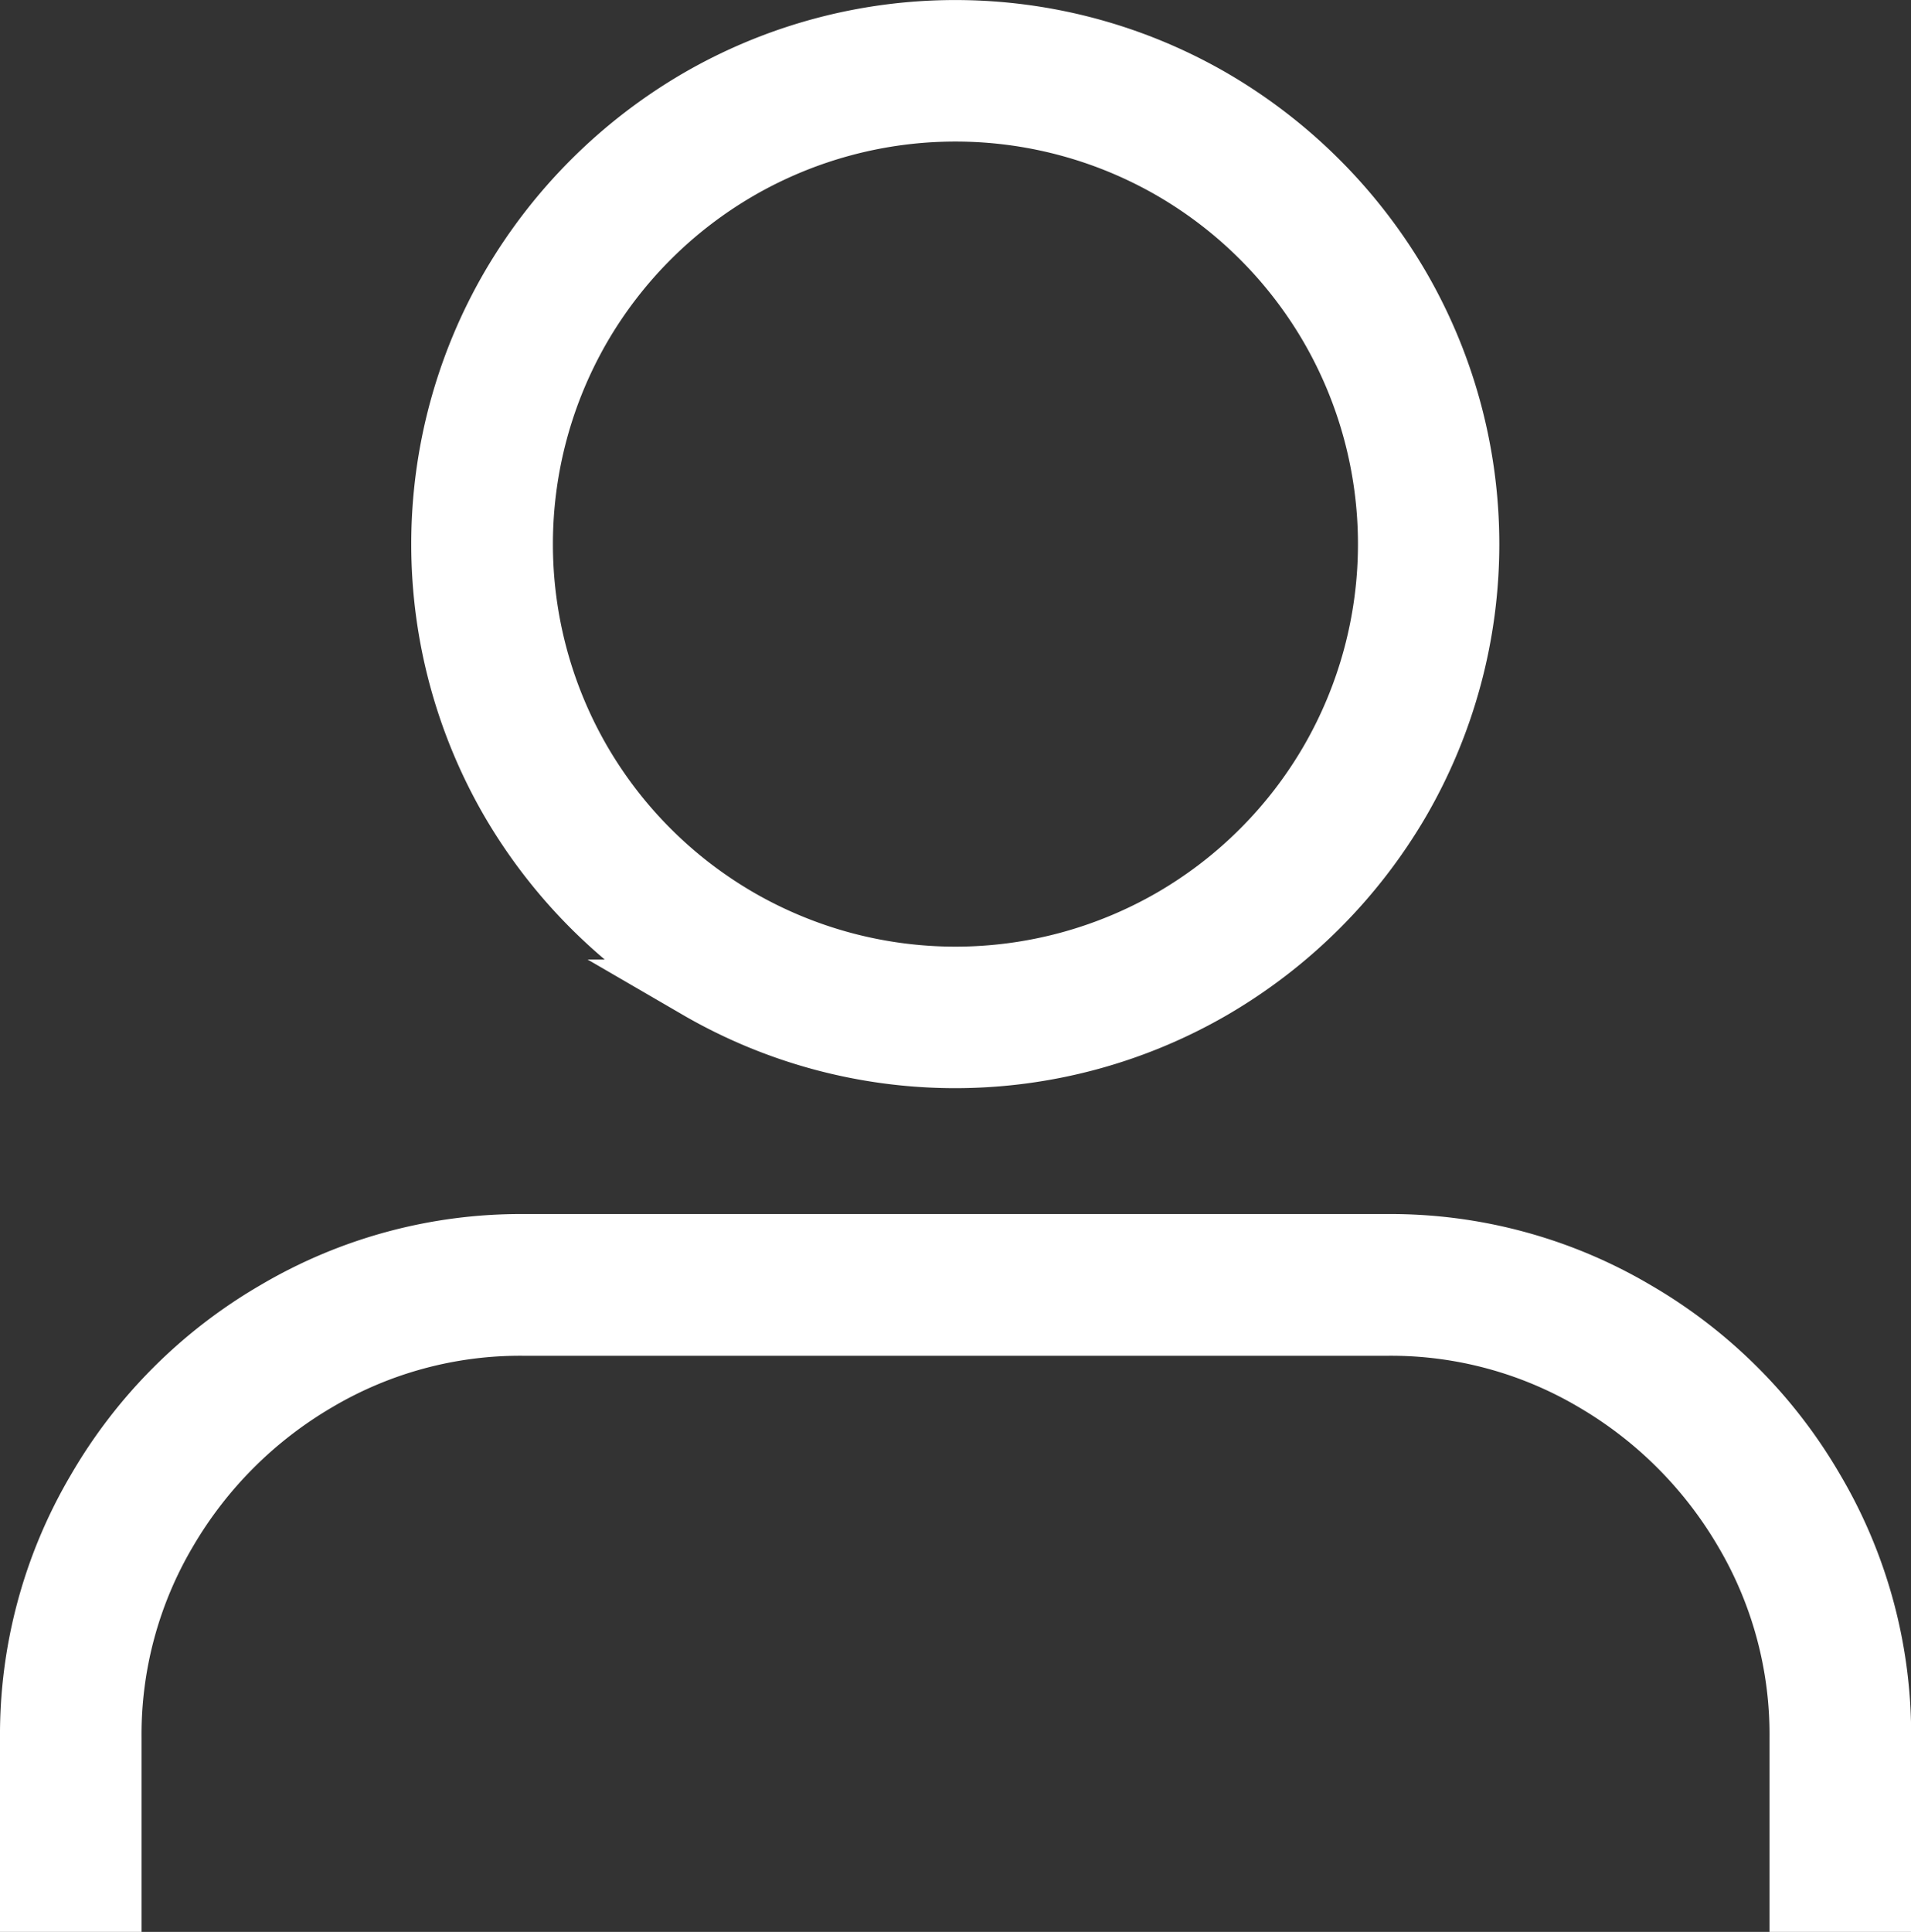 <svg xmlns="http://www.w3.org/2000/svg" width="25.84" height="26.118" viewBox="0 0 25.84 26.118">
  <rect x="0" y="0" width="25.84" height="26.118" fill="#333333" stroke="none"/>
  <g id="user" transform="translate(0.4 0.4)">
    <g id="Group_22" data-name="Group 22" transform="translate(0 0)">
      <path id="Path_8" data-name="Path 8" d="M7,29.137a6.518,6.518,0,0,1,.9-3.346,6.66,6.66,0,0,1,2.434-2.434,6.521,6.521,0,0,1,3.345-.9H25.363a6.518,6.518,0,0,1,3.345.9,6.661,6.661,0,0,1,2.434,2.434,6.516,6.516,0,0,1,.9,3.346v2.226H30.927V29.137a5.389,5.389,0,0,0-.751-2.789,5.648,5.648,0,0,0-2.024-2.024,5.388,5.388,0,0,0-2.789-.751H13.678a5.387,5.387,0,0,0-2.789.751,5.646,5.646,0,0,0-2.024,2.024,5.388,5.388,0,0,0-.751,2.789v2.226H7Zm9.035-10.121A7.045,7.045,0,0,1,13.5,16.485a6.933,6.933,0,0,1,0-6.969,7.046,7.046,0,0,1,2.532-2.532,6.934,6.934,0,0,1,6.97,0,7.048,7.048,0,0,1,2.532,2.532,6.933,6.933,0,0,1,0,6.969A7.047,7.047,0,0,1,23,19.016a6.936,6.936,0,0,1-6.97,0Zm6.413-.96a5.855,5.855,0,0,0,2.128-2.128,5.847,5.847,0,0,0,0-5.856,5.855,5.855,0,0,0-2.128-2.128,5.847,5.847,0,0,0-5.857,0,5.856,5.856,0,0,0-2.129,2.128,5.848,5.848,0,0,0,0,5.856,5.852,5.852,0,0,0,2.129,2.128,5.849,5.849,0,0,0,5.857,0Z" transform="translate(-7 -6.044)" fill="#fff" stroke="#fff" stroke-width="0.8"/>
    </g>
  </g>
</svg>
